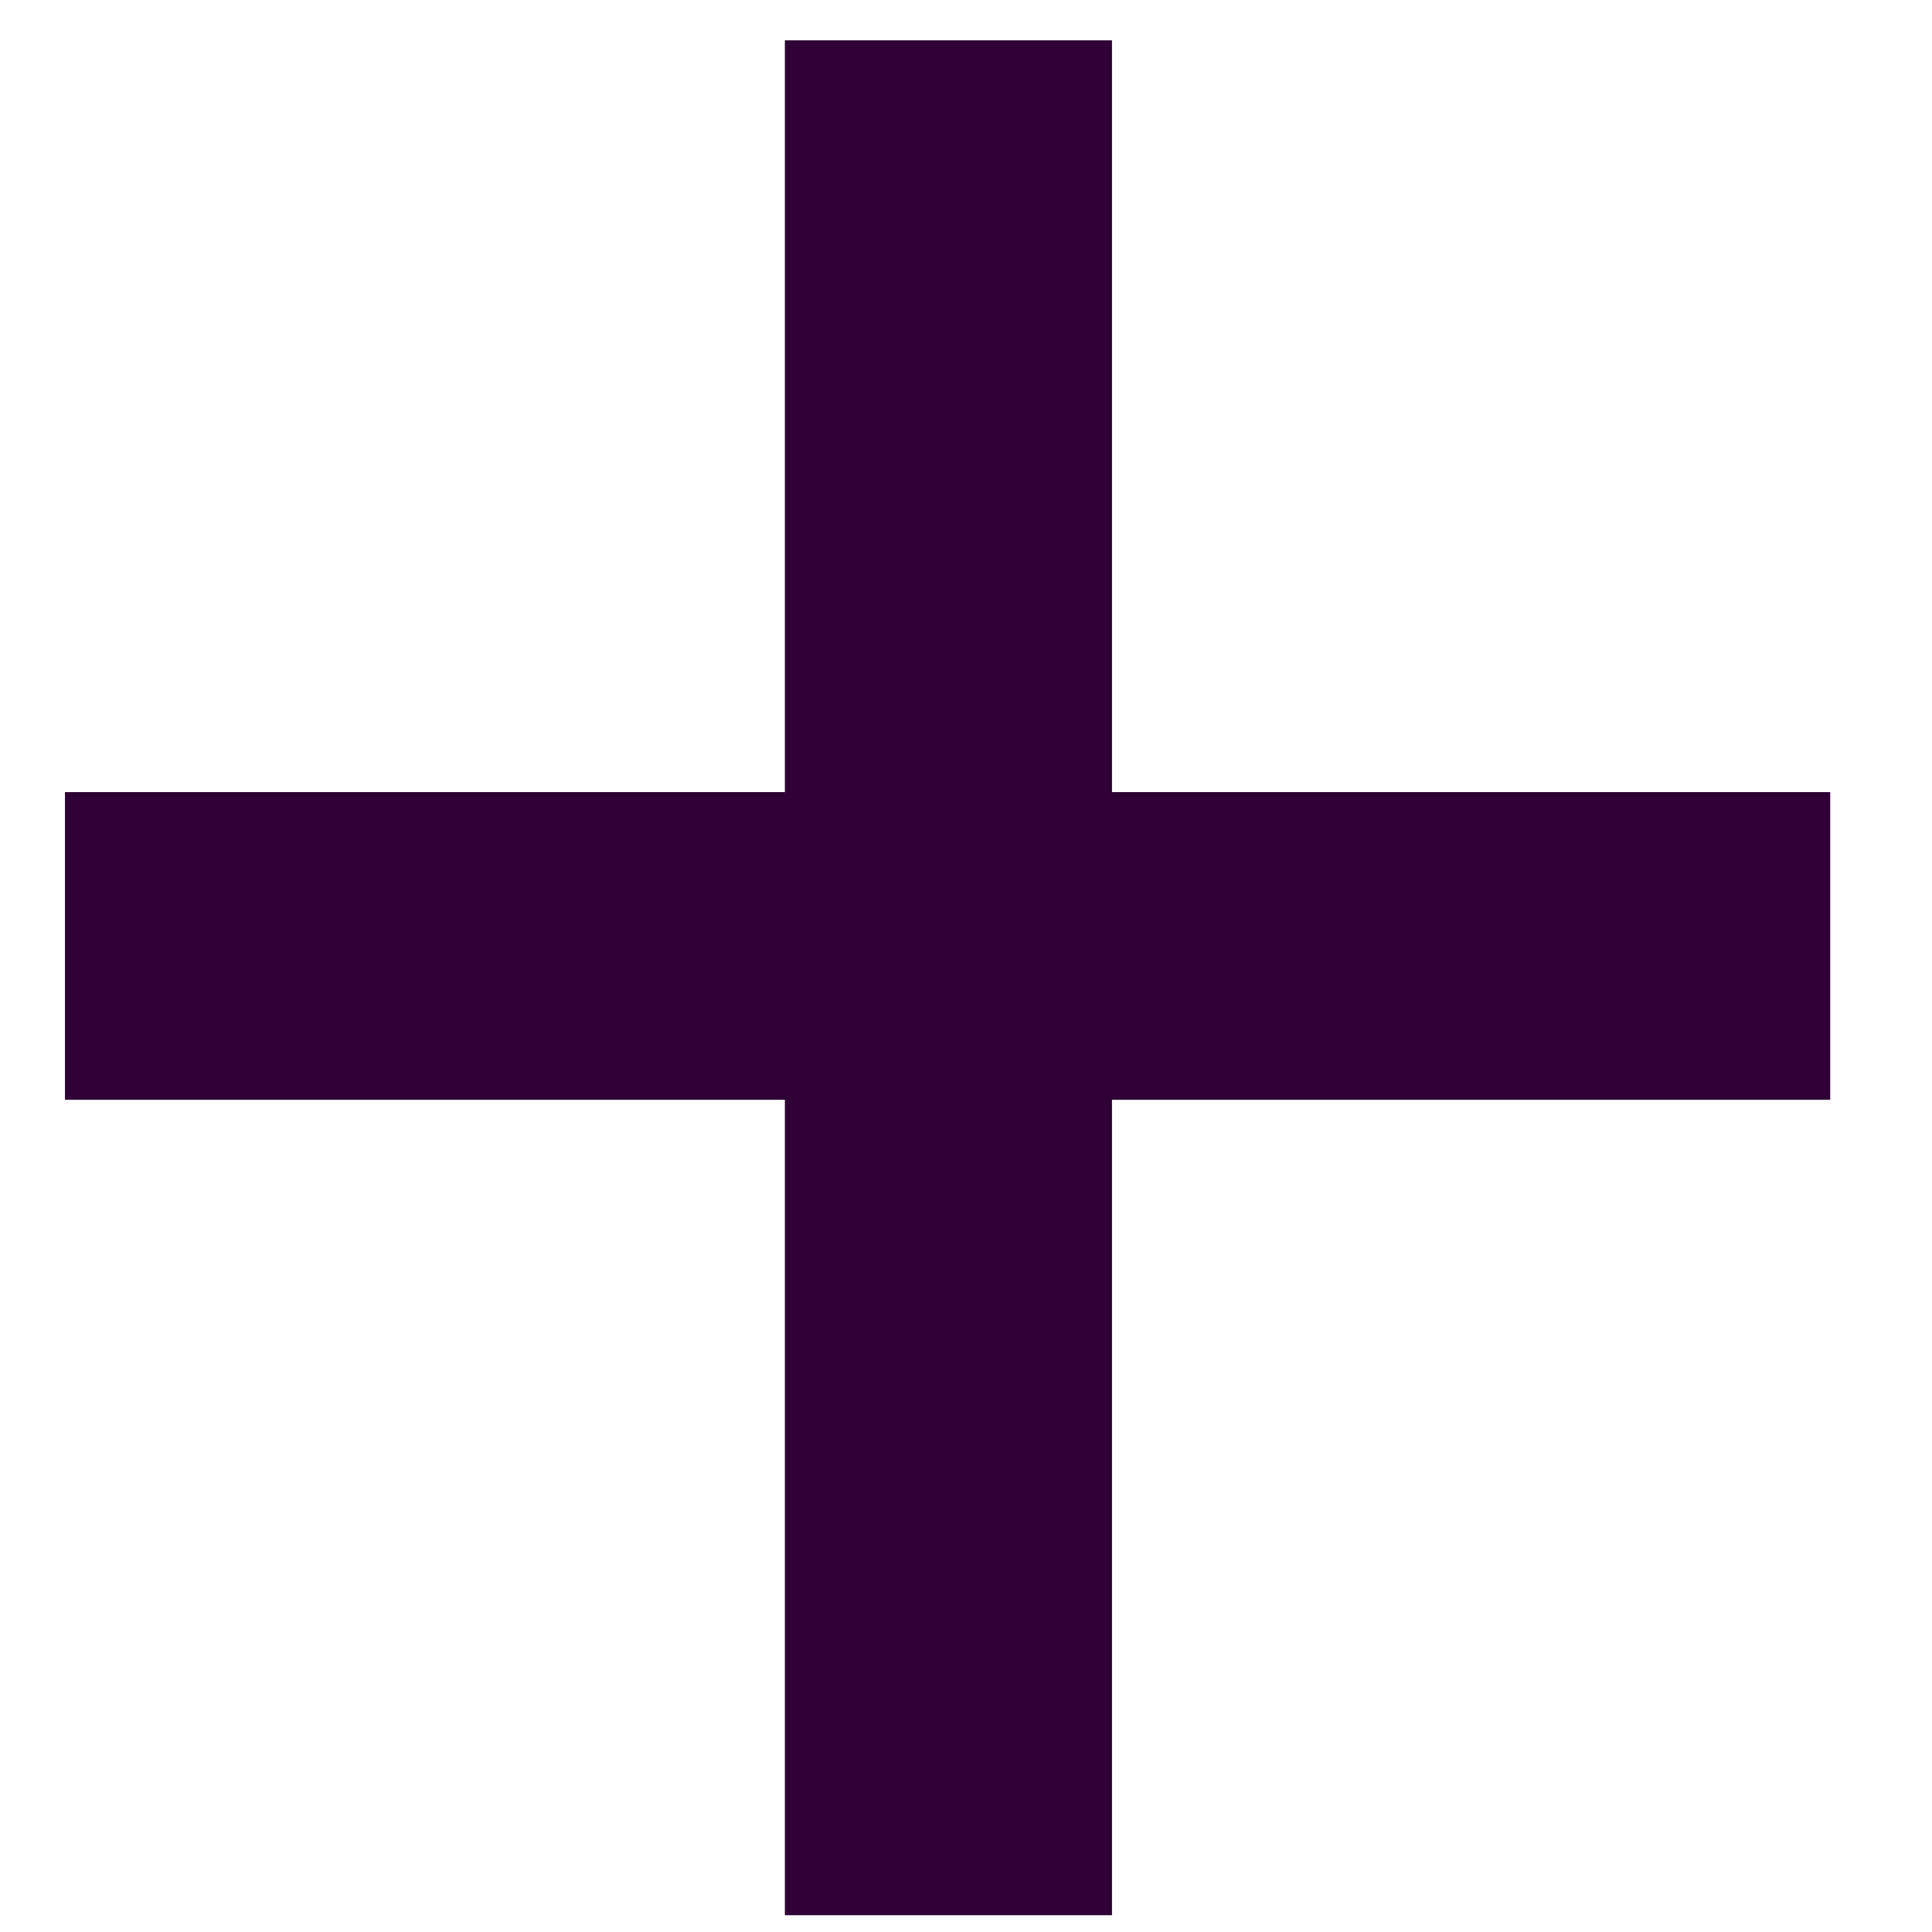 <?xml version="1.0" encoding="UTF-8"?> <svg xmlns="http://www.w3.org/2000/svg" width="16" height="16" viewBox="0 0 16 16" fill="none"> <path d="M15.157 6.56V9.108H0.538V6.56H15.157ZM9.209 0.334V15.861H6.5V0.334H9.209Z" fill="#2E0035"></path> </svg> 